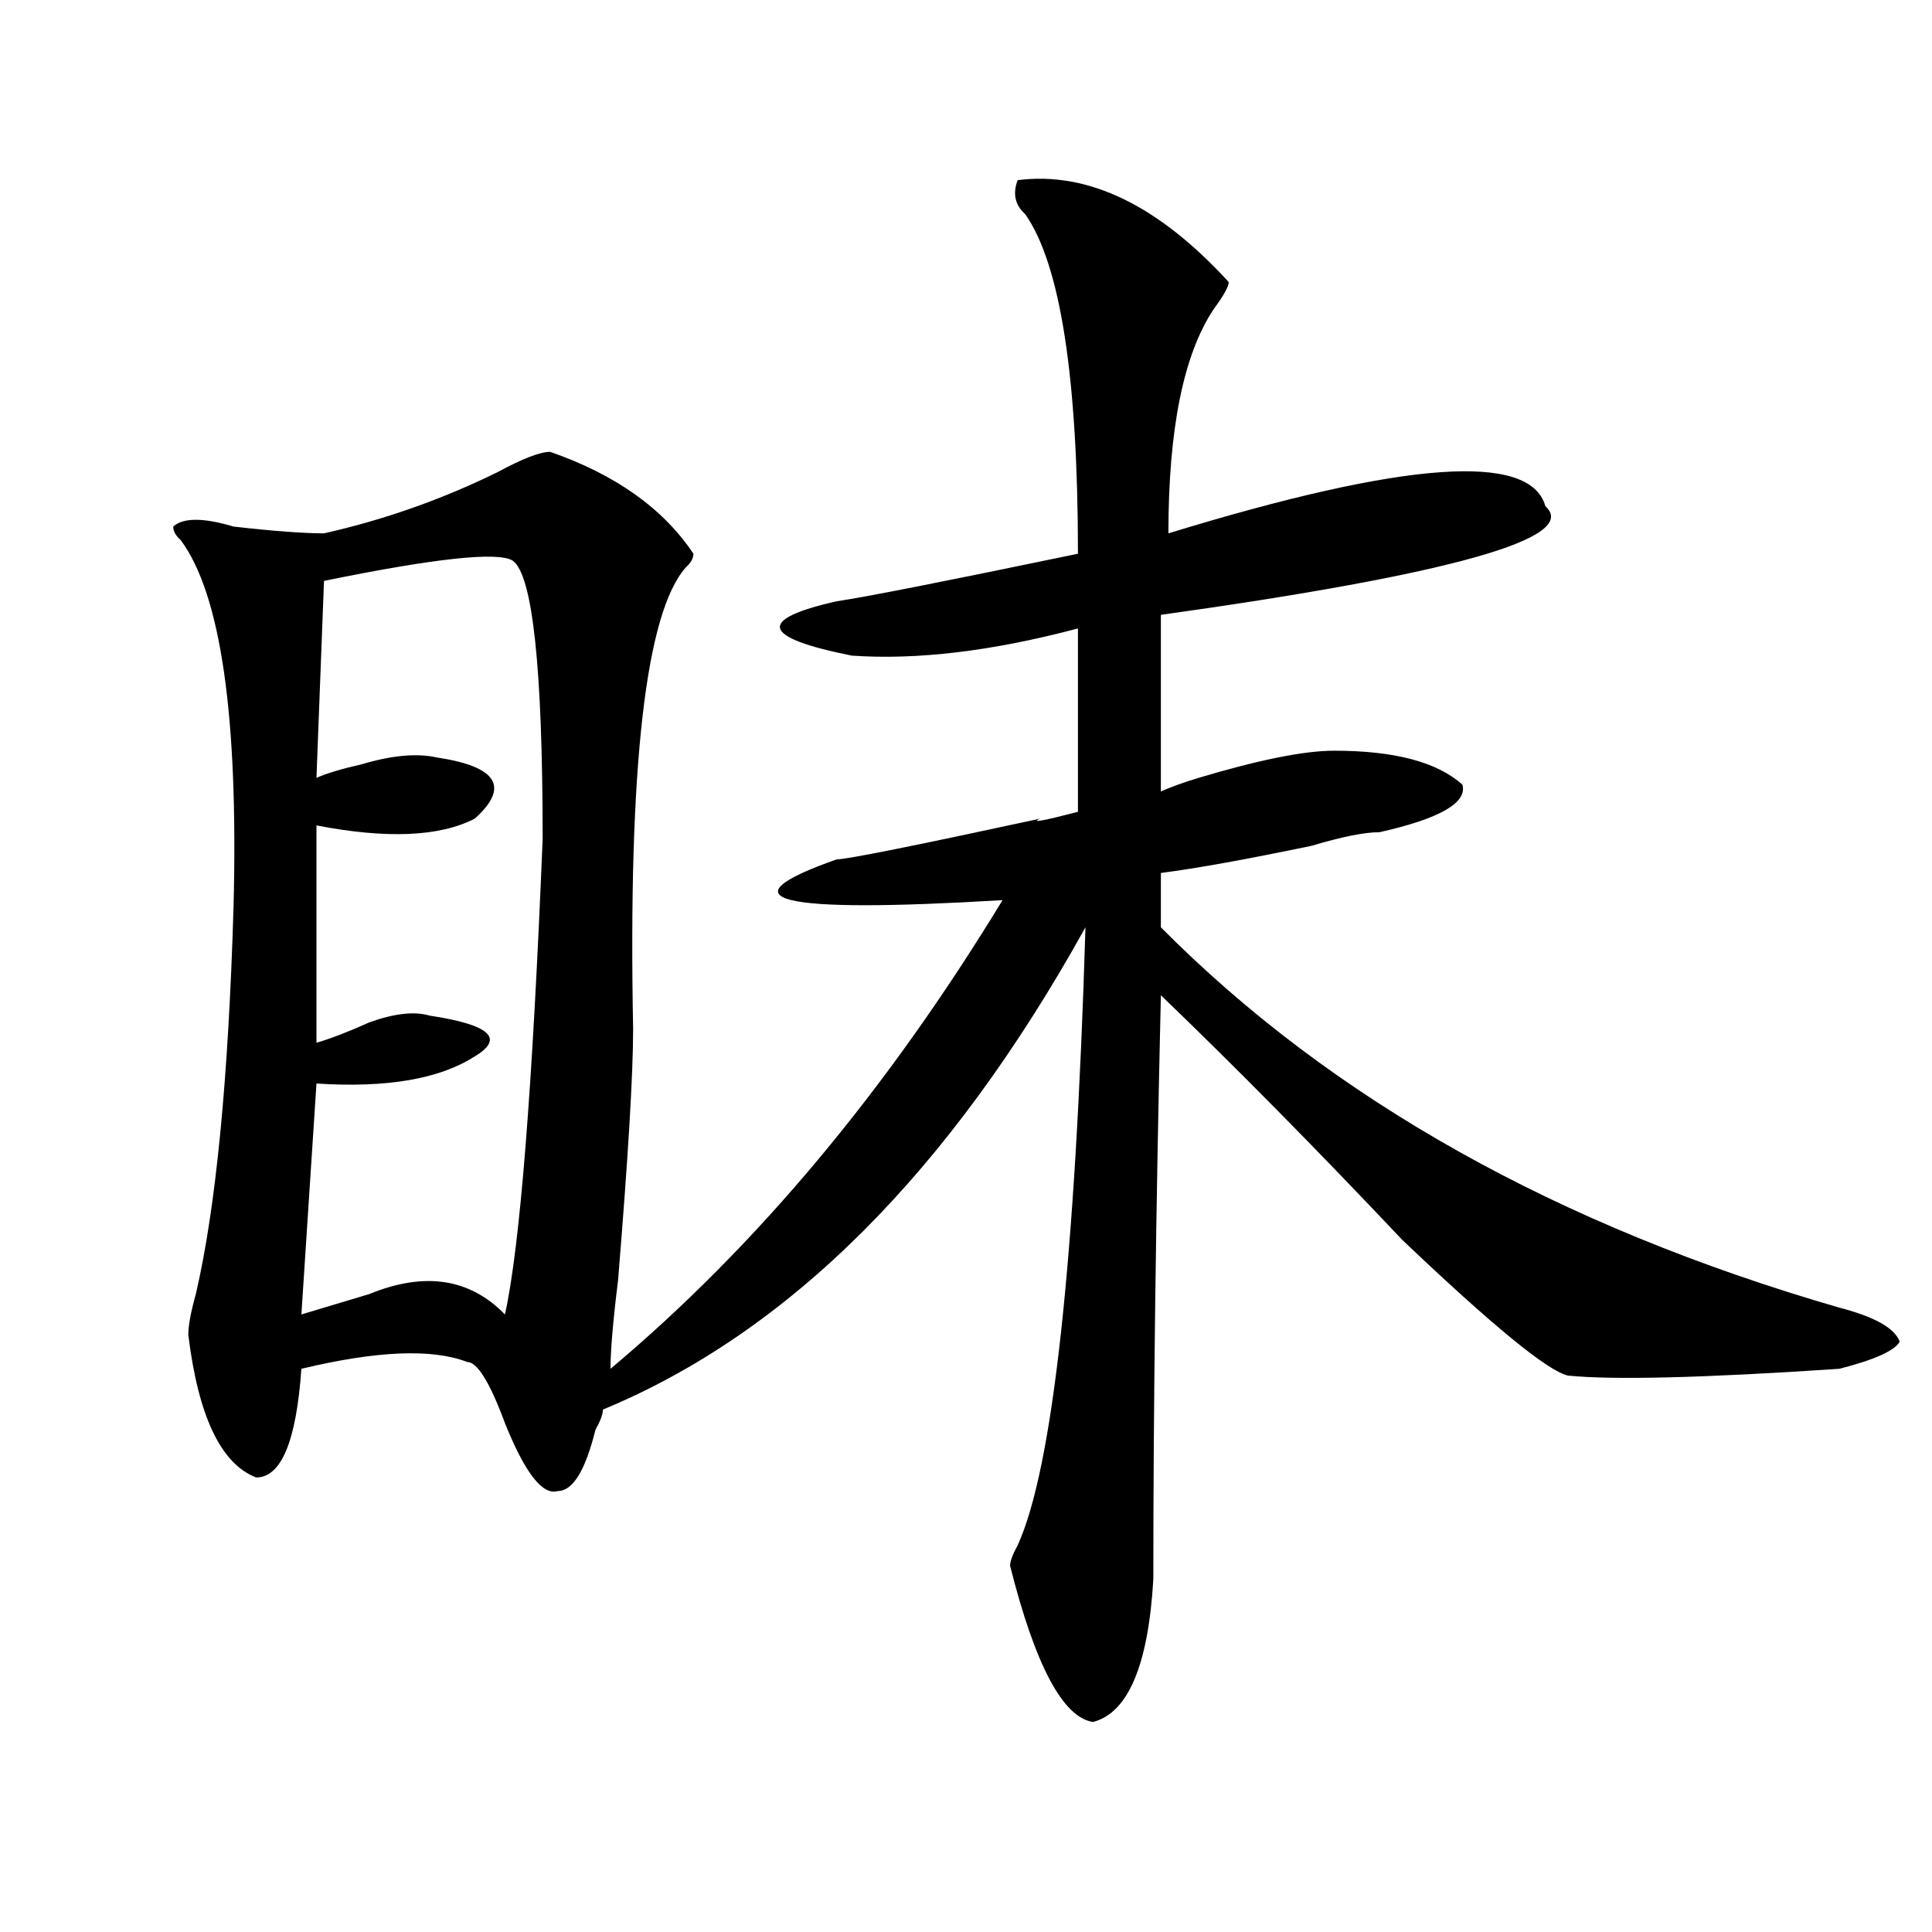 <?xml version="1.0" encoding="utf-8"?>
<!-- Generator: Adobe Illustrator 16.0.0, SVG Export Plug-In . SVG Version: 6.00 Build 0)  -->
<!DOCTYPE svg PUBLIC "-//W3C//DTD SVG 1.1//EN" "http://www.w3.org/Graphics/SVG/1.1/DTD/svg11.dtd">
<svg version="1.1" id="图层_1" xmlns="http://www.w3.org/2000/svg" xmlns:xlink="http://www.w3.org/1999/xlink" x="0px" y="0px"
	 width="1000px" height="1000px" viewBox="0 0 1000 1000" enable-background="new 0 0 1000 1000" xml:space="preserve">
<path d="M526.719,93.25c36.401-4.669,72.804,12.909,109.266,52.734c0,2.362-2.622,7.031-7.805,14.063
	c-15.609,23.456-23.414,62.128-23.414,116.016C727.019,238.599,792.078,233.875,799.883,262
	c18.171,16.425-48.169,35.156-199.02,56.25v91.406c5.183-2.308,11.707-4.669,19.512-7.031c31.219-9.339,54.633-14.063,70.242-14.063
	c31.219,0,53.292,5.878,66.34,17.578c2.562,9.394-11.707,17.578-42.926,24.609c-7.805,0-19.512,2.362-35.121,7.031
	c-33.841,7.031-59.876,11.755-78.047,14.063v28.125c88.413,89.099,205.483,154.688,351.211,196.875
	c18.171,4.724,28.597,10.547,31.219,17.578c-2.622,4.724-13.048,9.394-31.219,14.063c-70.242,4.724-117.07,5.878-140.484,3.516
	c-10.427-2.308-39.023-25.763-85.852-70.313c-44.267-46.856-85.852-89.044-124.875-126.563c-2.622,112.5-3.902,213.3-3.902,302.344
	c-2.622,44.494-13.048,69.104-31.219,73.828c-15.609-2.362-29.938-29.334-42.926-80.859c0-2.308,1.28-5.823,3.902-10.547
	c18.171-39.825,29.878-146.448,35.121-319.922c-70.242,126.563-153.532,209.784-249.75,249.609c0,2.362-1.341,5.878-3.902,10.547
	c-5.243,21.094-11.707,31.641-19.512,31.641c-7.805,2.362-16.95-9.339-27.316-35.156c-7.805-21.094-14.329-31.641-19.512-31.641
	c-18.231-7.031-46.828-5.823-85.852,3.516c-2.622,37.519-10.427,56.25-23.414,56.25c-18.231-7.031-29.938-31.641-35.121-73.828
	c0-4.669,1.28-11.7,3.902-21.094c10.366-44.495,16.89-111.292,19.512-200.391c2.562-98.438-6.524-161.719-27.316-189.844
	c-2.622-2.308-3.902-4.669-3.902-7.031c5.183-4.669,15.609-4.669,31.219,0c20.792,2.362,36.401,3.516,46.828,3.516
	c31.219-7.031,61.097-17.578,89.754-31.641c12.987-7.031,22.073-10.547,27.316-10.547c33.78,11.755,58.535,29.333,74.145,52.734
	c0,2.362-1.341,4.724-3.902,7.031c-20.853,23.456-29.938,103.161-27.316,239.063c0,23.456-2.622,66.797-7.805,130.078
	c-2.622,21.094-3.902,36.364-3.902,45.703c75.425-63.281,143.046-144.141,202.922-242.578c-117.07,7.031-145.728,0-85.852-21.094
	c5.183,0,40.304-7.031,105.363-21.094c-5.243,2.362,1.28,1.208,19.512-3.516v-94.922c-44.267,11.755-83.29,16.425-117.07,14.063
	c-46.828-9.339-49.45-18.731-7.805-28.125c15.609-2.308,57.194-10.547,124.875-24.609c0-91.406-9.146-149.964-27.316-175.781
	C525.378,106.159,524.097,100.281,526.719,93.25z M265.262,290.125c-7.805-4.669-40.364-1.153-97.559,10.547l-3.902,101.953
	c5.183-2.308,12.987-4.669,23.414-7.031c15.609-4.669,28.597-5.823,39.023-3.516c31.219,4.724,37.683,15.271,19.512,31.641
	c-18.231,9.394-45.548,10.547-81.949,3.516v112.5c7.805-2.308,16.89-5.823,27.316-10.547c12.987-4.669,23.414-5.823,31.219-3.516
	c31.219,4.724,39.023,11.755,23.414,21.094c-18.231,11.755-45.548,16.425-81.949,14.063l-7.805,119.531
	c7.805-2.308,19.512-5.823,35.121-10.547c28.597-11.7,52.011-8.185,70.242,10.547c7.805-35.156,14.269-117.169,19.512-246.094
	C280.871,345.222,275.628,297.156,265.262,290.125z"/>
</svg>

